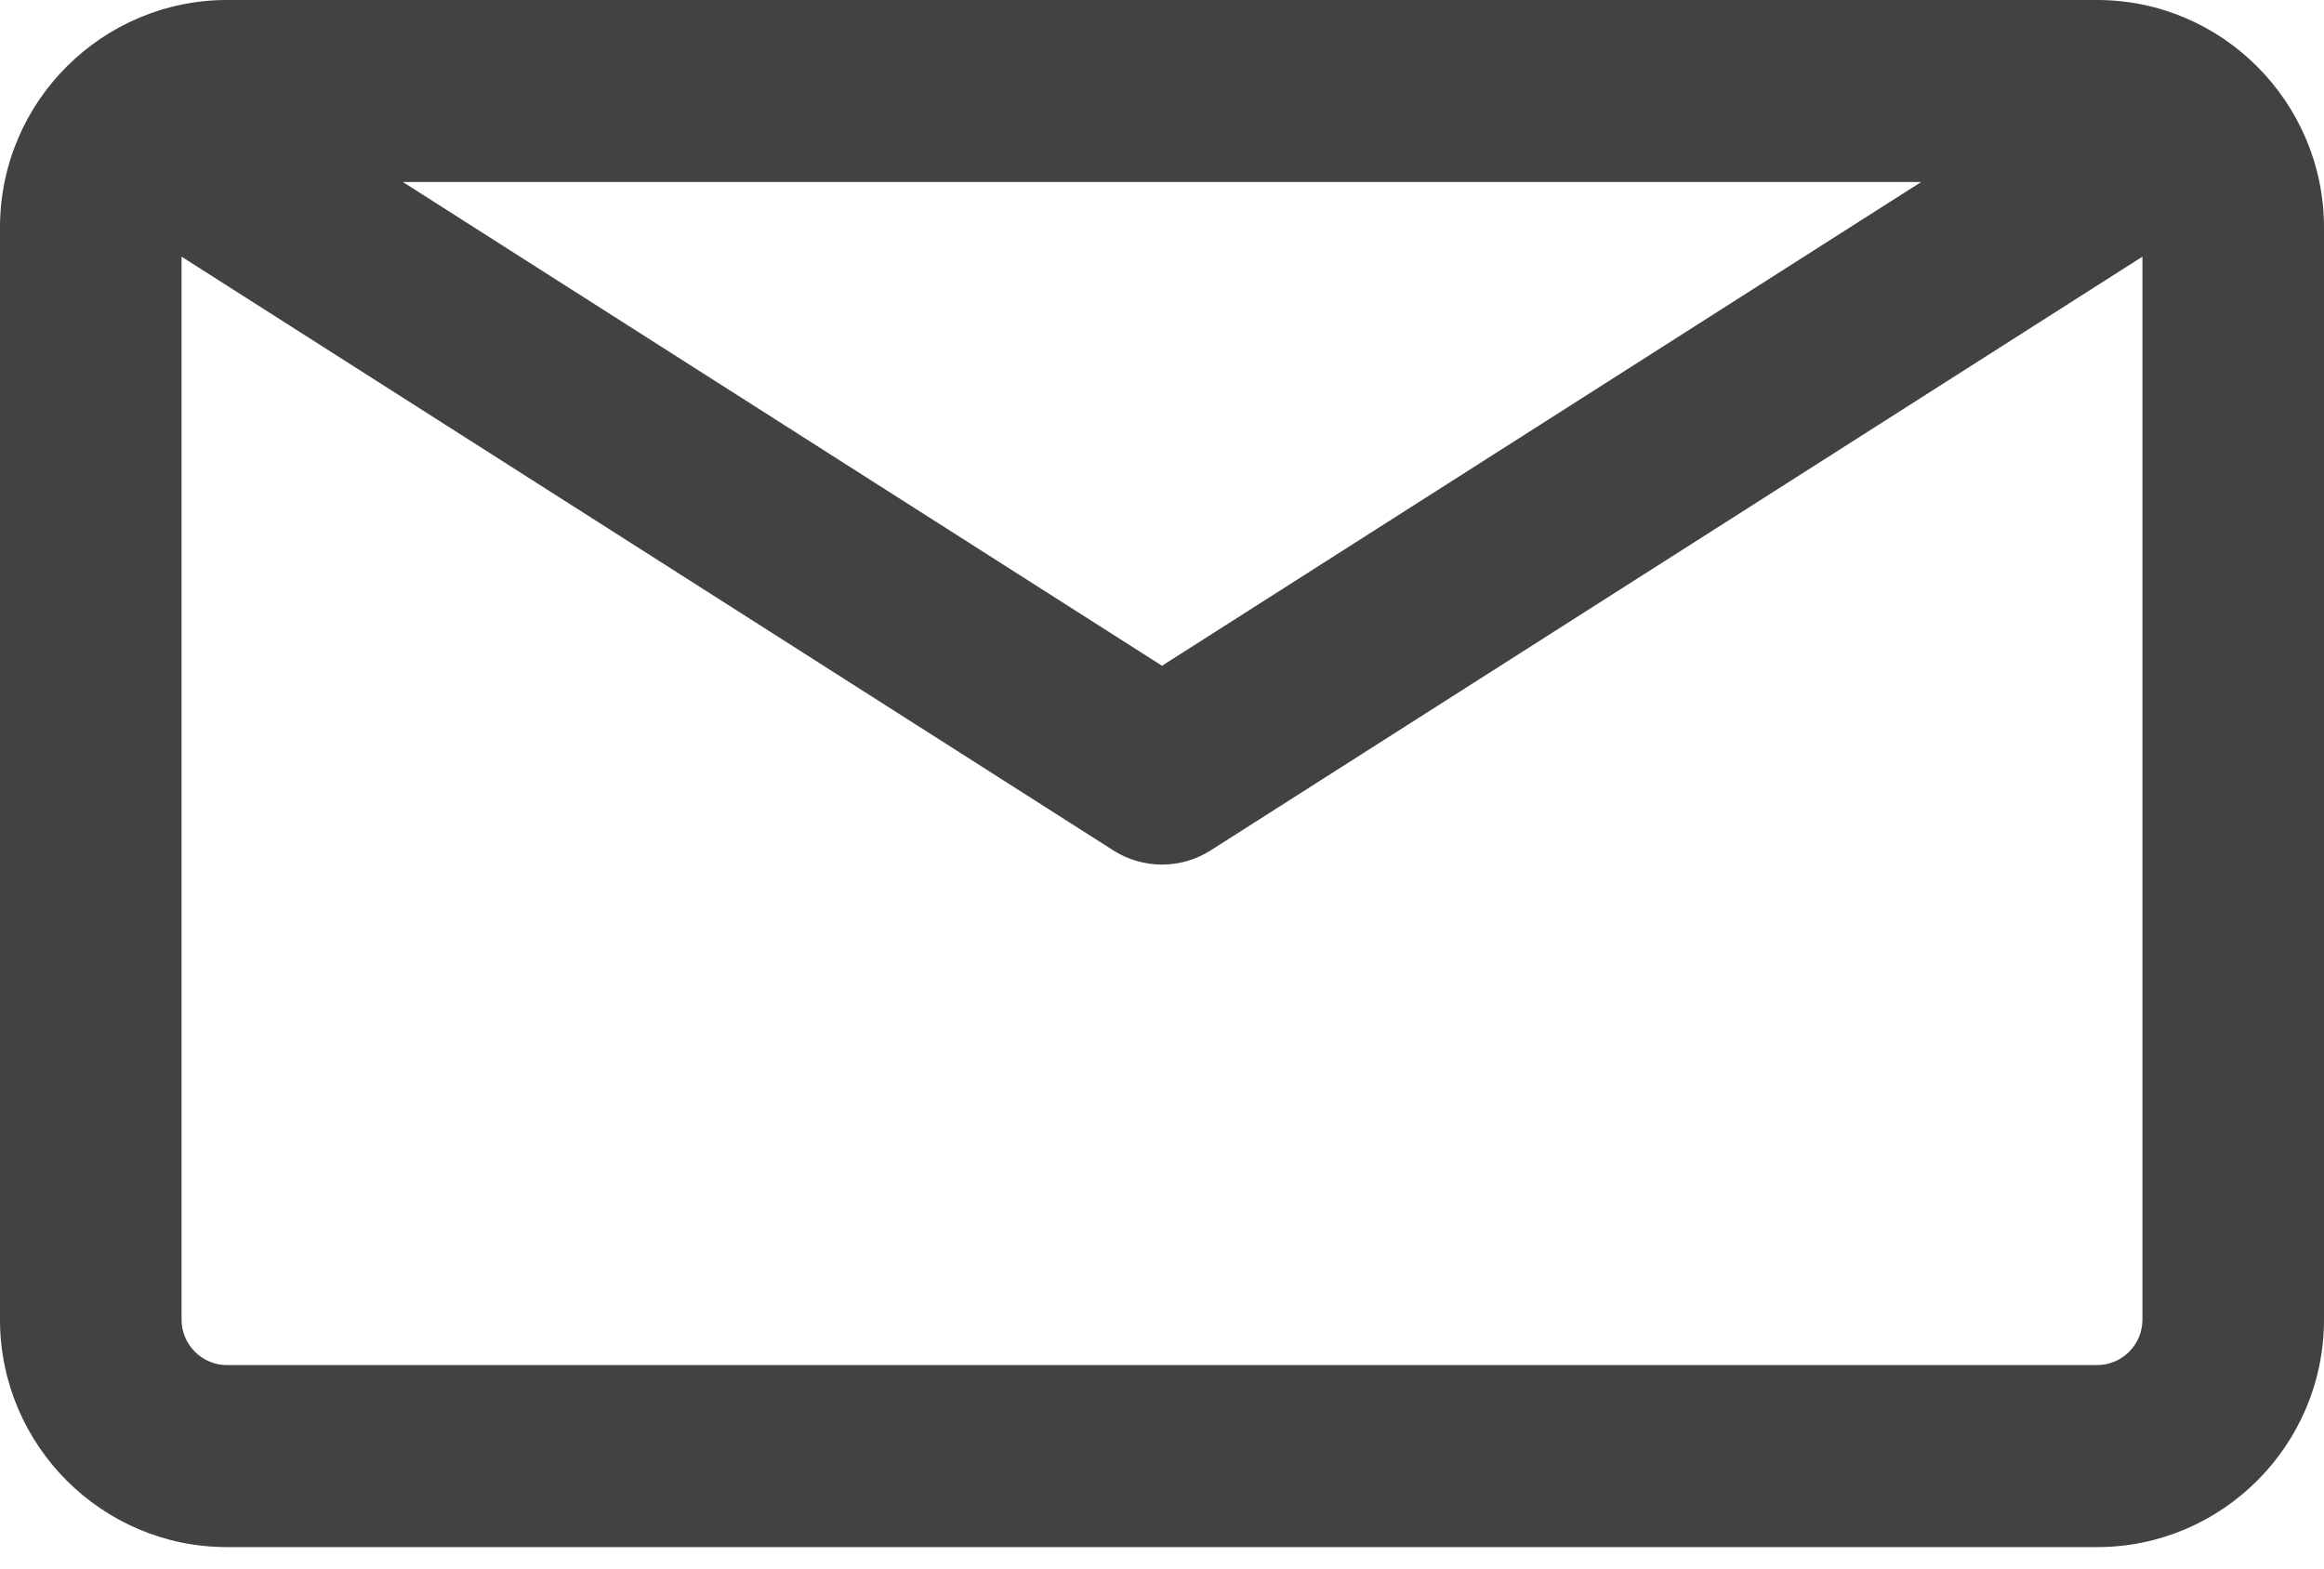 <svg xmlns="http://www.w3.org/2000/svg" width="40" height="27" viewBox="0 0 40 27">
    <path fill="#424242" d="M36.094 0H3.906C1.77 0 0 1.74 0 3.916v18.8c0 2.159 1.752 3.915 3.906 3.915h32.188c2.154 0 3.906-1.756 3.906-3.916V3.916C40 1.77 38.256 0 36.094 0zm-3.028 3.133L20 11.46 6.934 3.133h26.132zm3.809 19.582c0 .432-.35.783-.781.783H3.906c-.43 0-.781-.351-.781-.783V4.418l16.037 10.22c.511.326 1.165.326 1.676 0l16.037-10.22v18.297z"/>
</svg>
